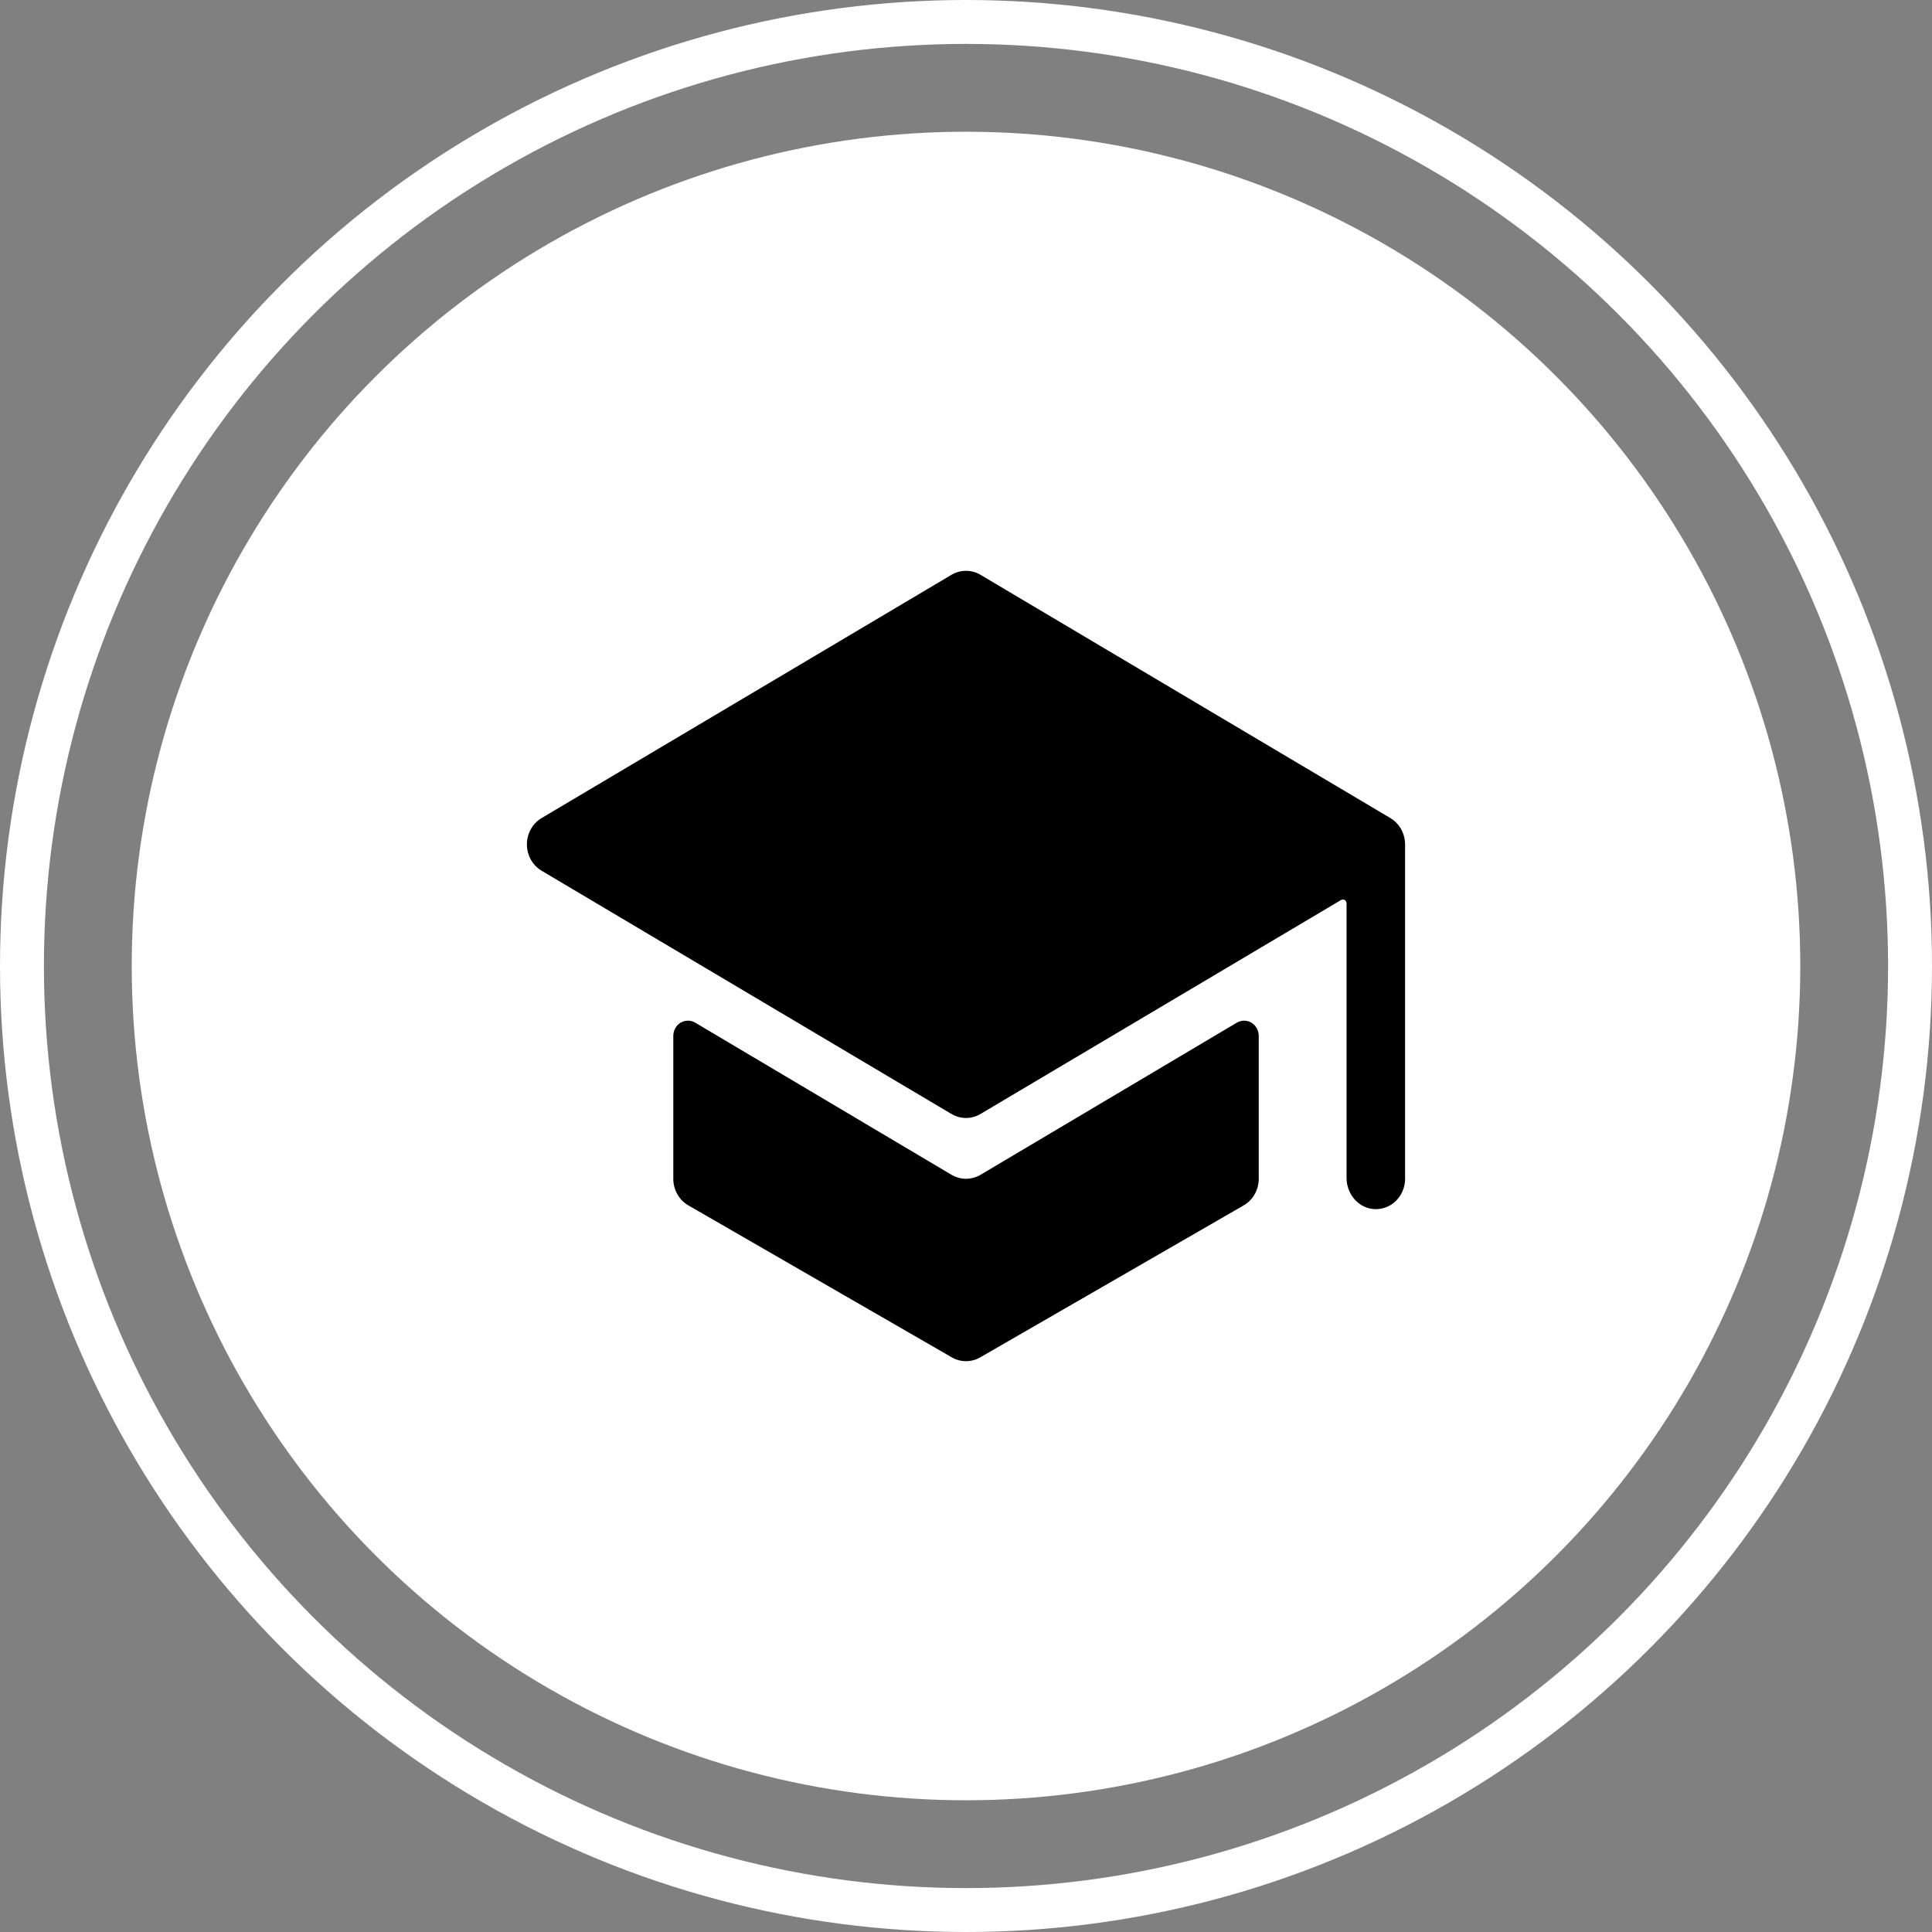 <svg width="44" height="44" viewBox="0 0 44 44" fill="none" xmlns="http://www.w3.org/2000/svg">
<rect x="0" y="0" width="44" height="44" fill="#808080" stroke="none"/>
<circle cx="22" cy="22" r="19" fill="white"/>
<circle cx="22" cy="22" r="21.5" stroke="white"/>
<path d="M22 26.846C21.884 26.846 21.77 26.814 21.67 26.755L15.834 23.291C15.783 23.261 15.726 23.245 15.667 23.245C15.609 23.245 15.551 23.261 15.5 23.291C15.45 23.322 15.408 23.365 15.379 23.418C15.349 23.471 15.334 23.53 15.334 23.591V26.846C15.334 26.97 15.366 27.091 15.426 27.197C15.486 27.304 15.573 27.392 15.677 27.452L21.677 30.913C21.776 30.97 21.887 31 22 31C22.114 31 22.225 30.97 22.324 30.913L28.324 27.452C28.428 27.392 28.515 27.304 28.575 27.197C28.635 27.091 28.667 26.97 28.667 26.846V23.591C28.667 23.53 28.652 23.471 28.622 23.418C28.593 23.365 28.551 23.322 28.5 23.291C28.45 23.261 28.392 23.245 28.334 23.245C28.275 23.245 28.218 23.261 28.167 23.291L22.331 26.755C22.23 26.814 22.116 26.846 22 26.846Z" fill="black"/>
<path d="M31.997 19.166C31.997 19.166 31.997 19.162 31.997 19.161C31.986 19.051 31.95 18.946 31.892 18.853C31.834 18.761 31.756 18.684 31.663 18.63L22.33 13.091C22.23 13.031 22.116 13 22 13C21.884 13 21.77 13.031 21.669 13.091L12.336 18.63C12.234 18.69 12.149 18.778 12.09 18.883C12.031 18.989 12 19.108 12 19.23C12 19.353 12.031 19.472 12.09 19.578C12.149 19.683 12.234 19.771 12.336 19.831L21.669 25.37C21.77 25.43 21.884 25.461 22 25.461C22.116 25.461 22.23 25.43 22.33 25.37L30.542 20.497C30.554 20.49 30.569 20.486 30.584 20.486C30.598 20.486 30.613 20.49 30.625 20.497C30.638 20.505 30.648 20.516 30.656 20.529C30.663 20.543 30.667 20.558 30.667 20.573V26.826C30.667 27.199 30.942 27.518 31.301 27.537C31.391 27.542 31.482 27.527 31.566 27.494C31.651 27.462 31.728 27.412 31.793 27.347C31.859 27.282 31.911 27.204 31.946 27.118C31.982 27.032 32 26.939 32 26.846V19.23C32 19.209 31.999 19.187 31.997 19.166Z" fill="black"/>
</svg>
